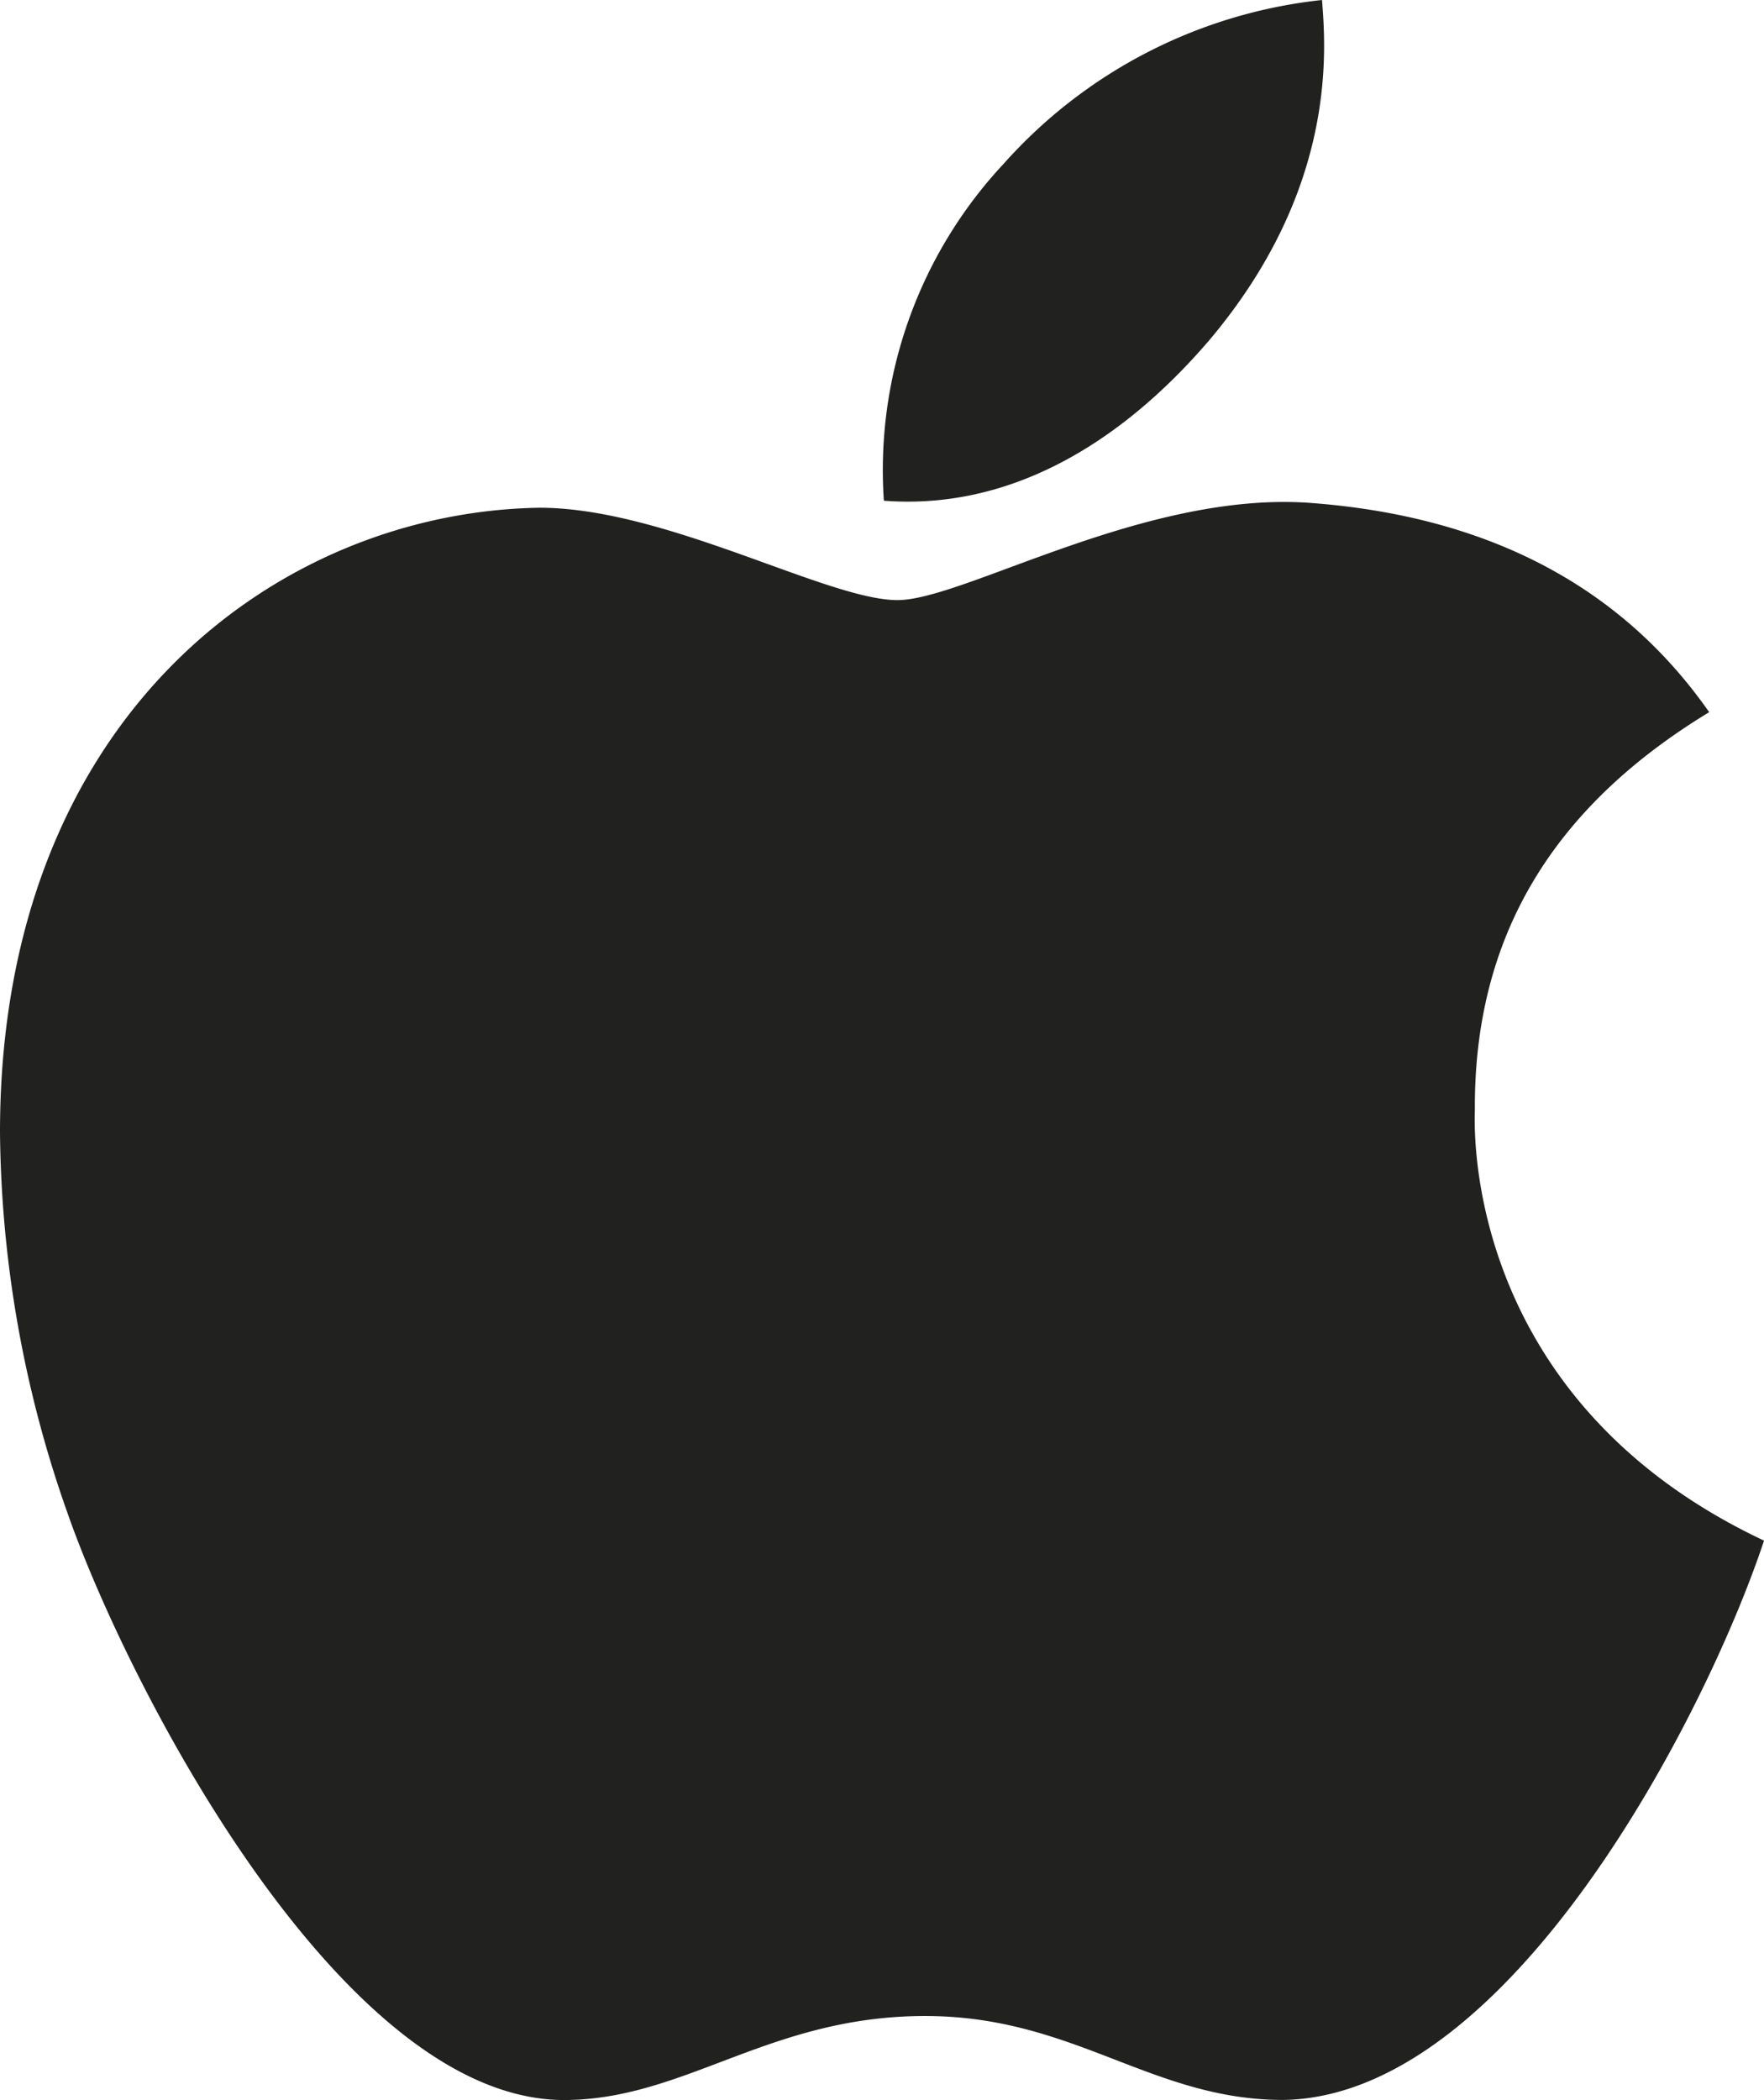 <svg xmlns="http://www.w3.org/2000/svg" width="72.179" height="85.894"><path d="M60.348 45.39c-.038-7.038 3.145-12.35 9.588-16.261-3.605-5.158-9.051-8-16.242-8.553-6.808-.537-14.248 3.969-16.971 3.969-2.876 0-9.473-3.778-14.651-3.778C11.372 20.94 0 29.3 0 46.311a47.8 47.8 0 0 0 2.761 15.571c2.455 7.038 11.314 24.3 20.557 24.009 4.832-.115 8.246-3.433 14.536-3.433 6.1 0 9.262 3.433 14.651 3.433 9.32-.134 17.335-15.82 19.675-22.877-12.5-5.887-11.832-17.259-11.832-17.623zM49.494 13.9c5.235-6.213 4.756-11.87 4.6-13.9a20.334 20.334 0 0 0-13.021 6.693 18.344 18.344 0 0 0-4.907 13.787c5.005.384 9.569-2.186 13.328-6.58z" fill="#21211f"/></svg>